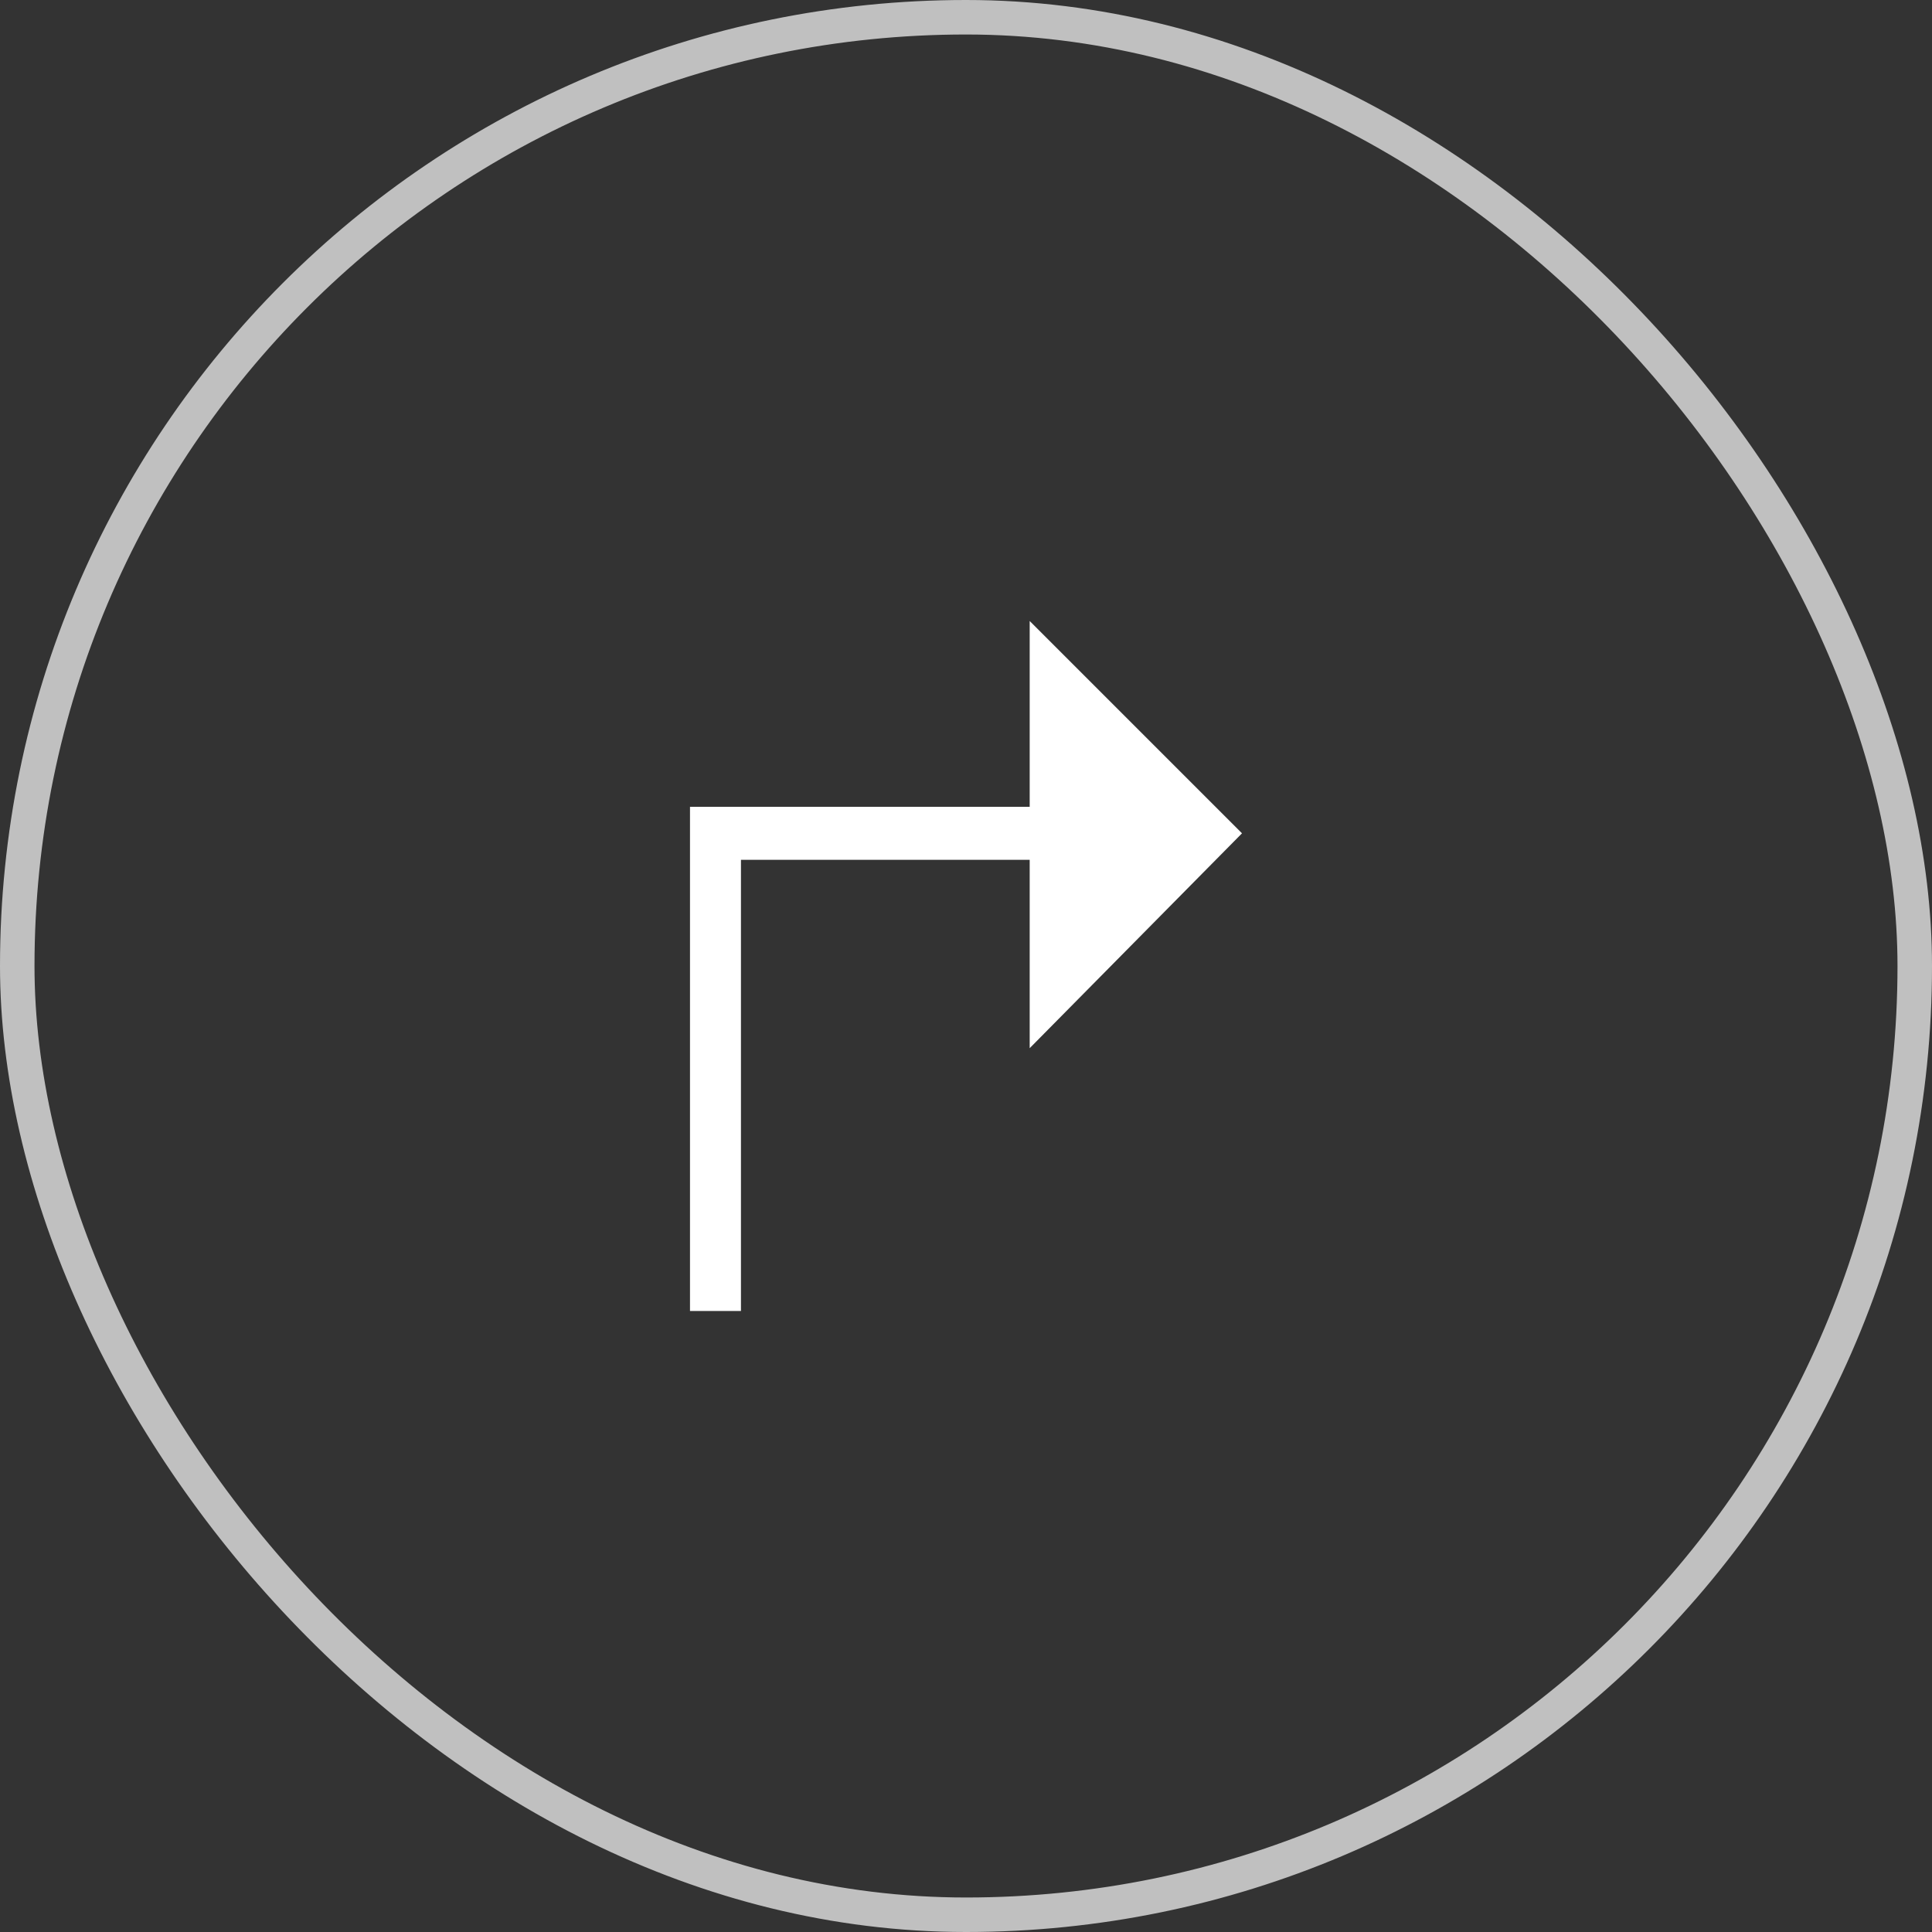 <?xml version="1.0" encoding="UTF-8"?> <svg xmlns="http://www.w3.org/2000/svg" width="56" height="56" viewBox="0 0 56 56" fill="none"><rect x="0" y="0" width="56" height="56" fill="#333333" stroke="none"/> <rect x="0.5" y="0.5" width="55" height="55" rx="27.5" stroke="#C0C0C0"></rect> <path d="M29.846 24.923V30.382L36 24.154L29.846 18V23.385H20V38H21.477V24.923H29.846Z" fill="white"></path> </svg> 